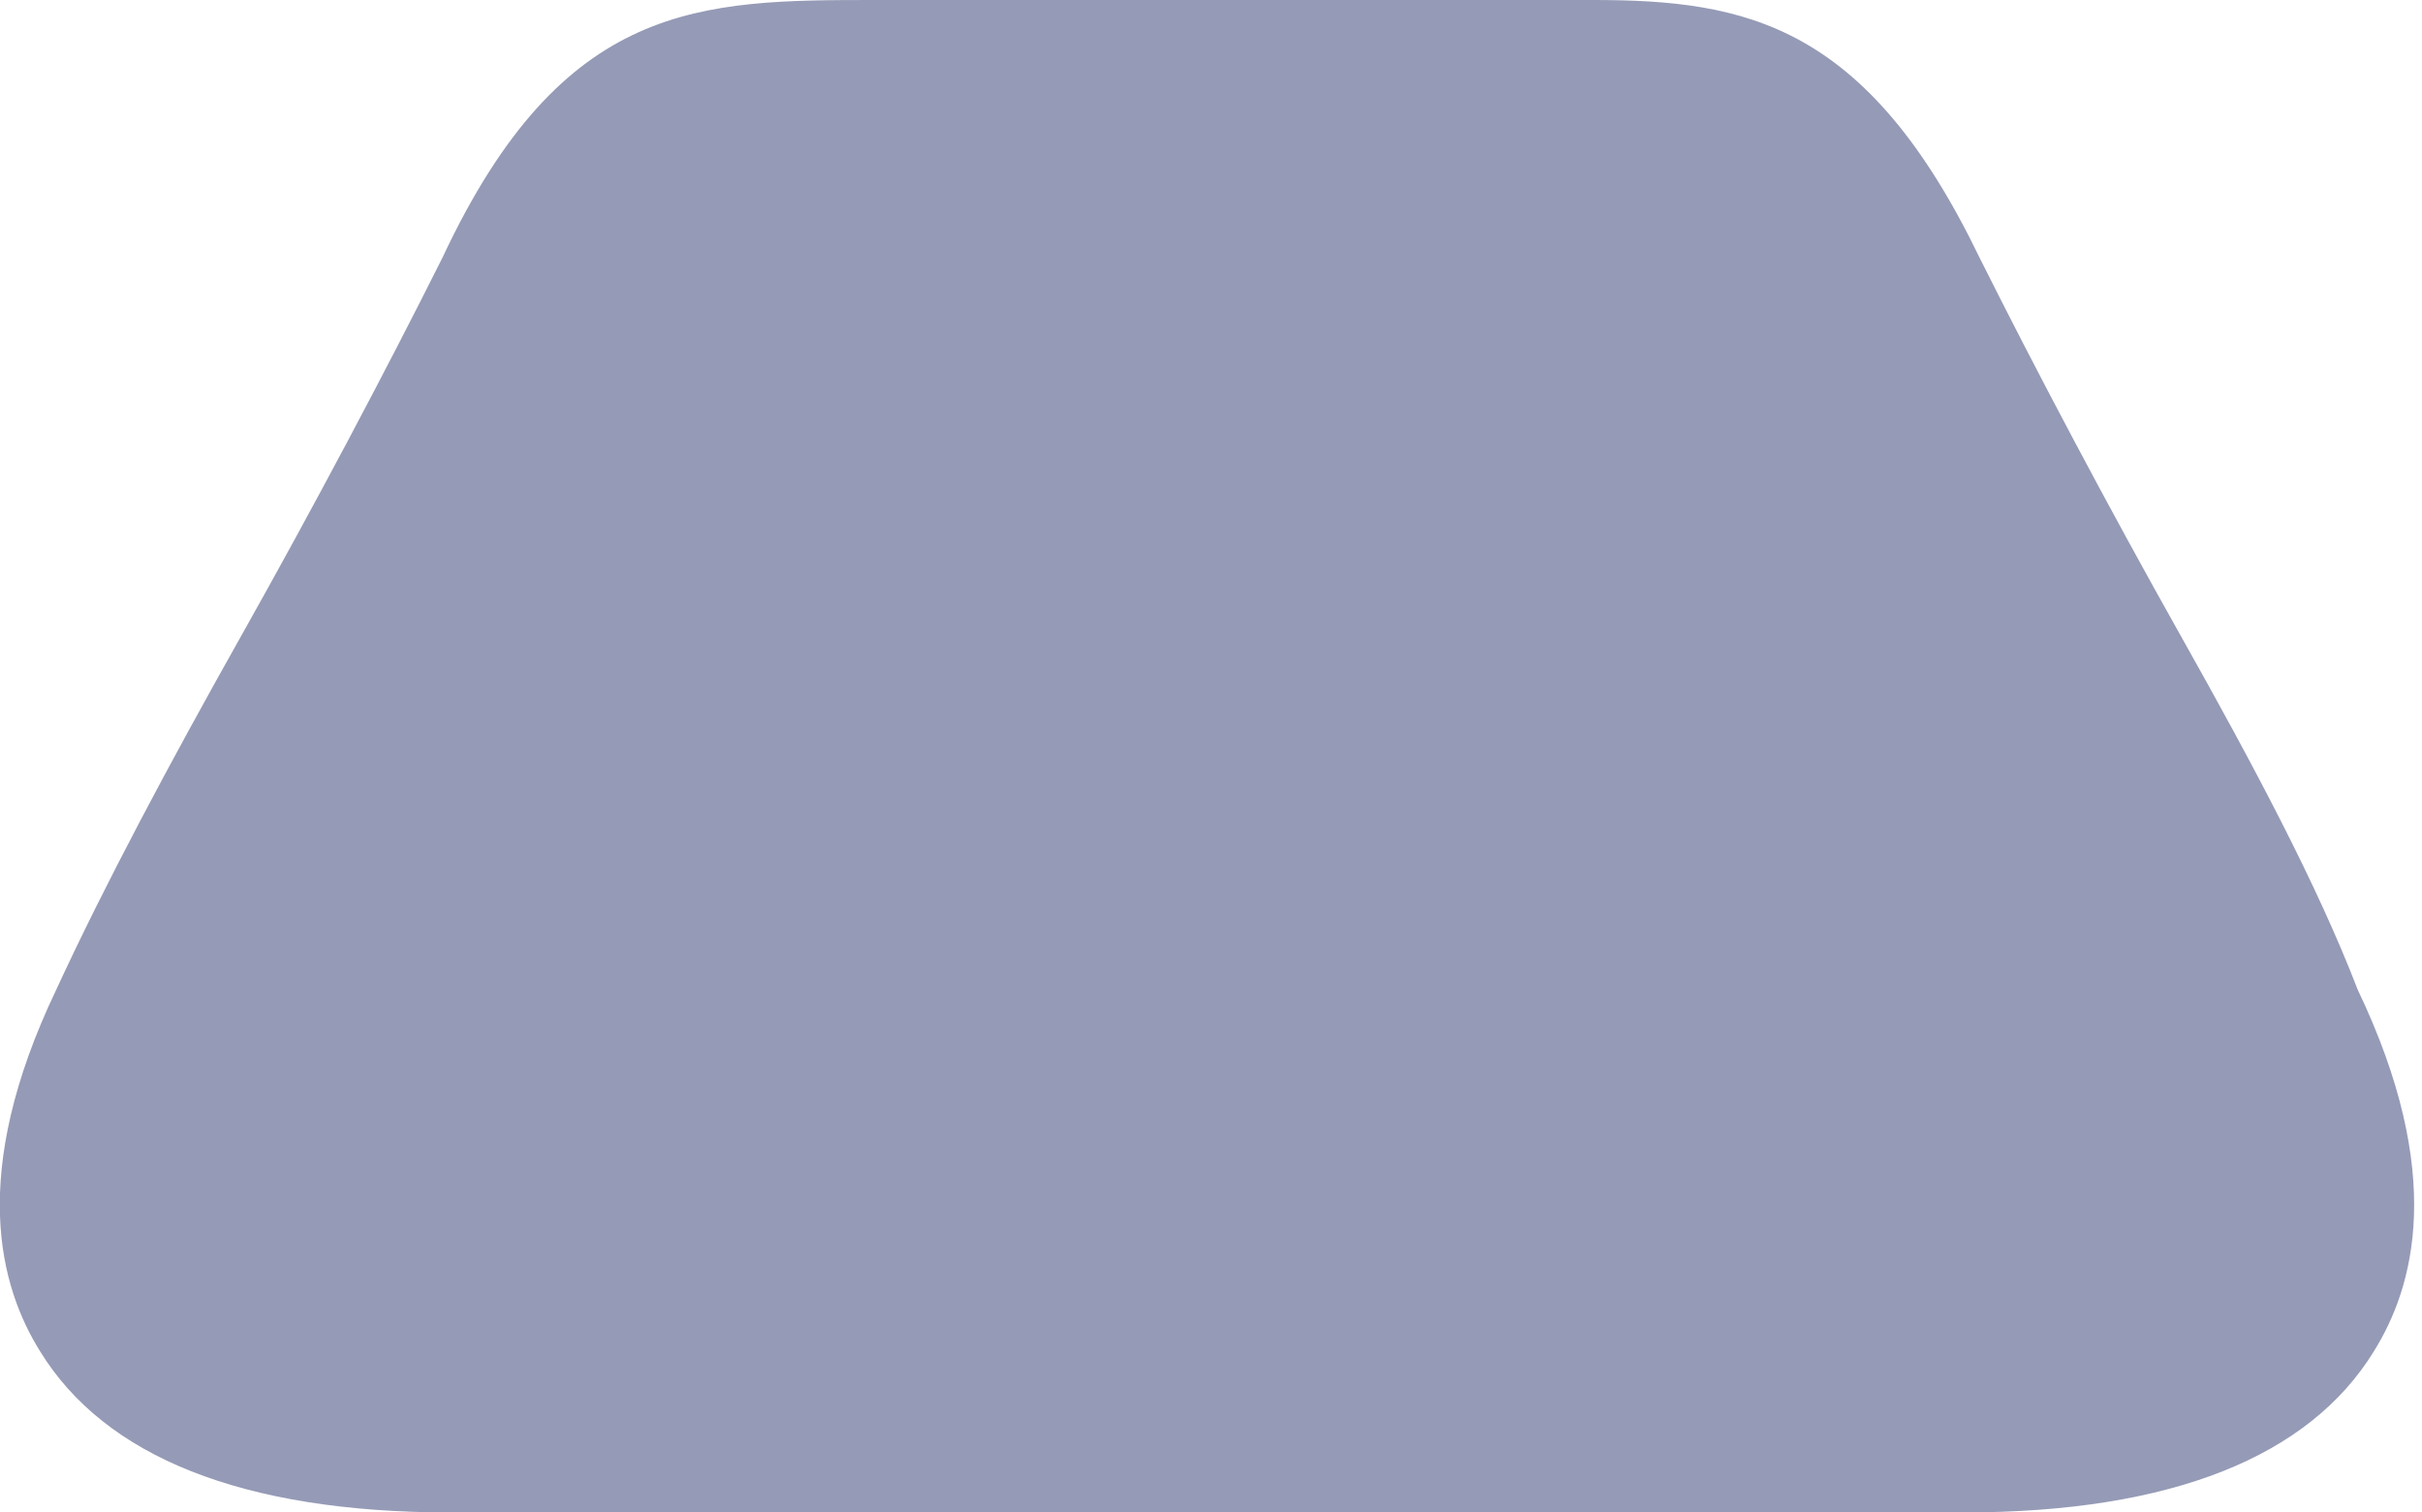 <?xml version="1.0" encoding="utf-8"?>
<!-- Generator: Adobe Illustrator 25.4.7, SVG Export Plug-In . SVG Version: 6.00 Build 0)  -->
<svg version="1.1" id="Laag_1" xmlns="http://www.w3.org/2000/svg" xmlns:xlink="http://www.w3.org/1999/xlink" x="0px" y="0px"
	 viewBox="0 0 30.1 18.8" style="enable-background:new 0 0 30.1 18.8;" xml:space="preserve">
<g>
	<defs>
		<path id="SVGID_1_" d="M19.2,0c-0.2,0-0.4,0-0.7,0h-6.9c-0.2,0-0.5,0-0.7,0C8.7,0,7,0,5.5,3.2C4.8,4.6,3.9,6.3,3,7.9
			C2.1,9.5,1.3,11,0.7,12.3C-0.4,14.6,0,16,0.5,16.8c0.8,1.3,2.5,2,5.1,2h18.8c2.6,0,4.3-0.7,5.1-2c0.5-0.8,0.9-2.2-0.2-4.5
			C28.8,11,28,9.5,27.1,7.9c-0.9-1.6-1.8-3.3-2.5-4.7C23.2,0.3,21.7,0,19.8,0C19.6,0,19.4,0,19.2,0"/>
	</defs>
	<clipPath id="SVGID_00000049906951814753467090000010402684193144328373_">
		<use xlink:href="#SVGID_1_"  style="overflow:visible;"/>
	</clipPath>

    <linearGradient id="SVGID_00000076589127808711470390000000968788253723569563_" gradientUnits="userSpaceOnUse" x1="0" y1="18.818" x2="1" y2="18.818" gradientTransform="matrix(32.335 -14.621 -14.621 -32.335 264.402 629.496)">
		<stop  offset="0" style="stop-color:#959ab6"/>
		<stop  offset="1" style="stop-color:#959ab6"/>
	</linearGradient>

		<polygon style="clip-path:url(#SVGID_00000049906951814753467090000010402684193144328373_);fill:url(#SVGID_00000076589127808711470390000000968788253723569563_);" points="
		-7.5,3.2 25.2,-11.6 37.6,15.6 4.9,30.4 	"/>
</g>
</svg>
